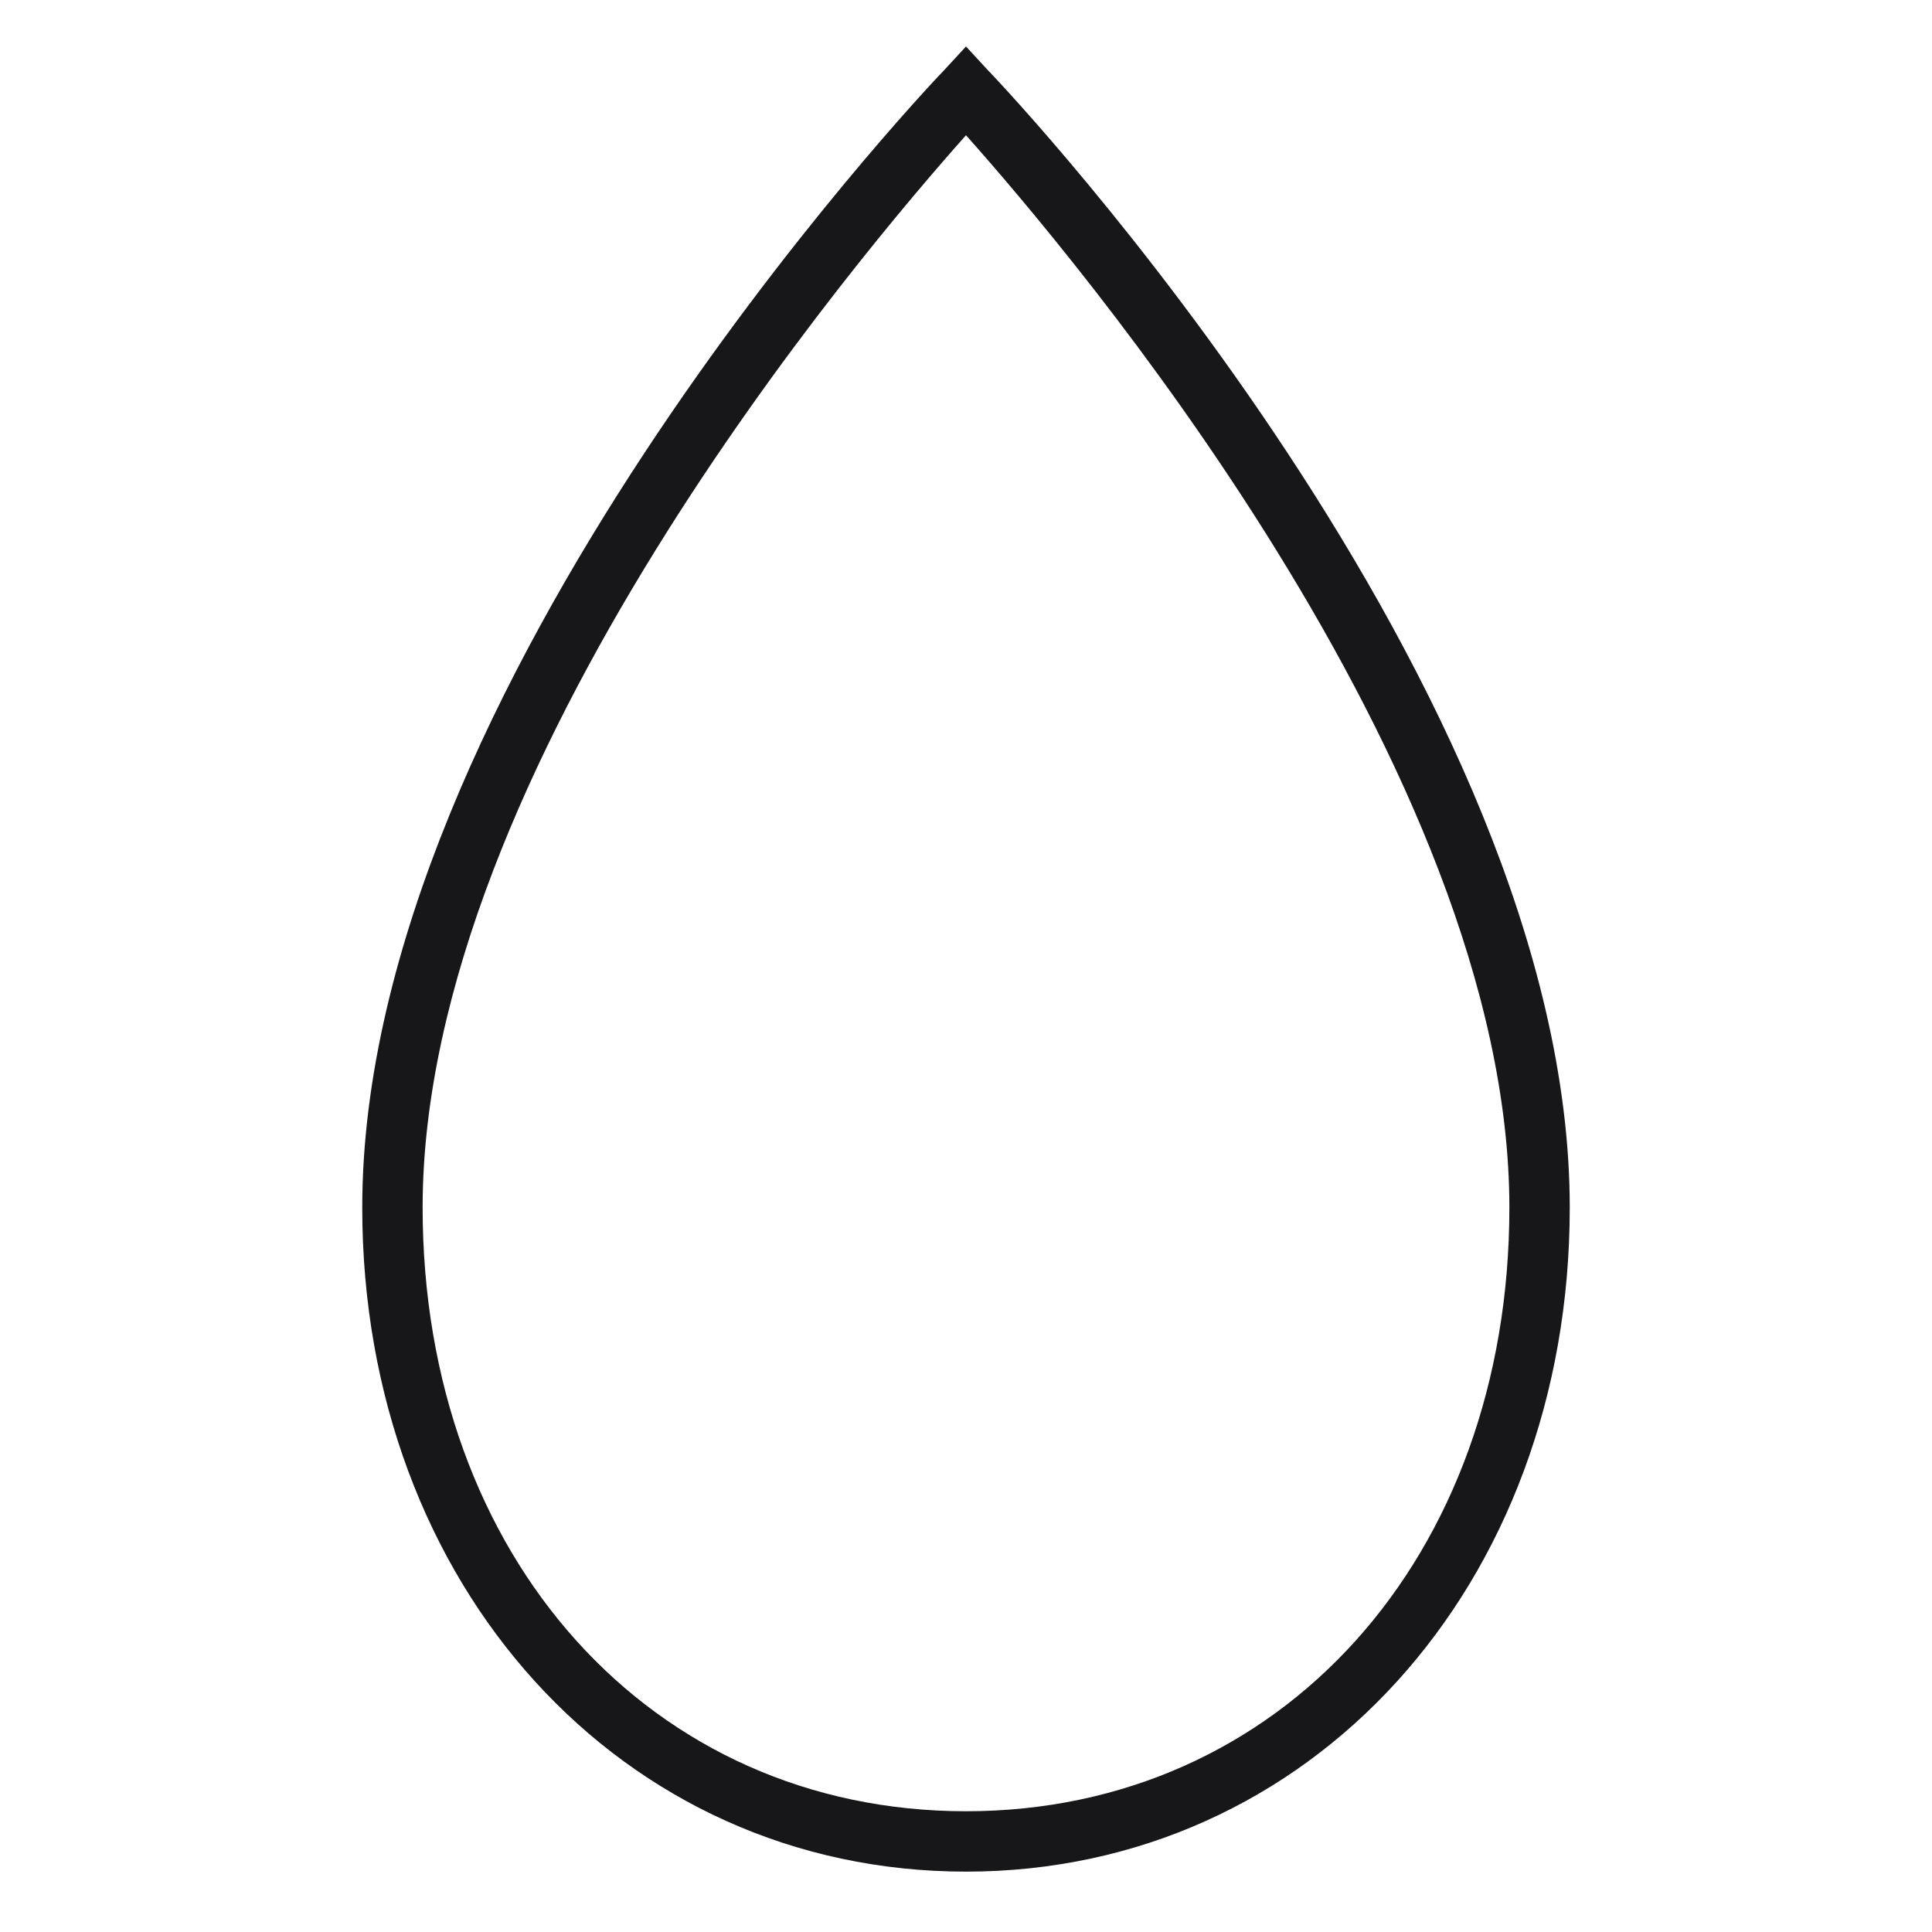 <?xml version="1.0" encoding="UTF-8"?> <svg xmlns:xlink="http://www.w3.org/1999/xlink" xmlns="http://www.w3.org/2000/svg" width="32" height="32" viewBox="0 0 32 32" fill="currentColor"><path d="M16.36 1.16 16 .77l-.36.39C15.24 1.57 6 11.4 6 20c0 6.27 4.3 11 10 11s10-4.73 10-11c0-8.6-9.24-18.43-9.64-18.84ZM16 30c-5.21 0-9-4.2-9-10 0-7.27 7.28-15.83 9-17.76 1.72 1.93 9 10.5 9 17.76 0 5.8-3.79 10-9 10Z" fill="#17171A"></path></svg> 
